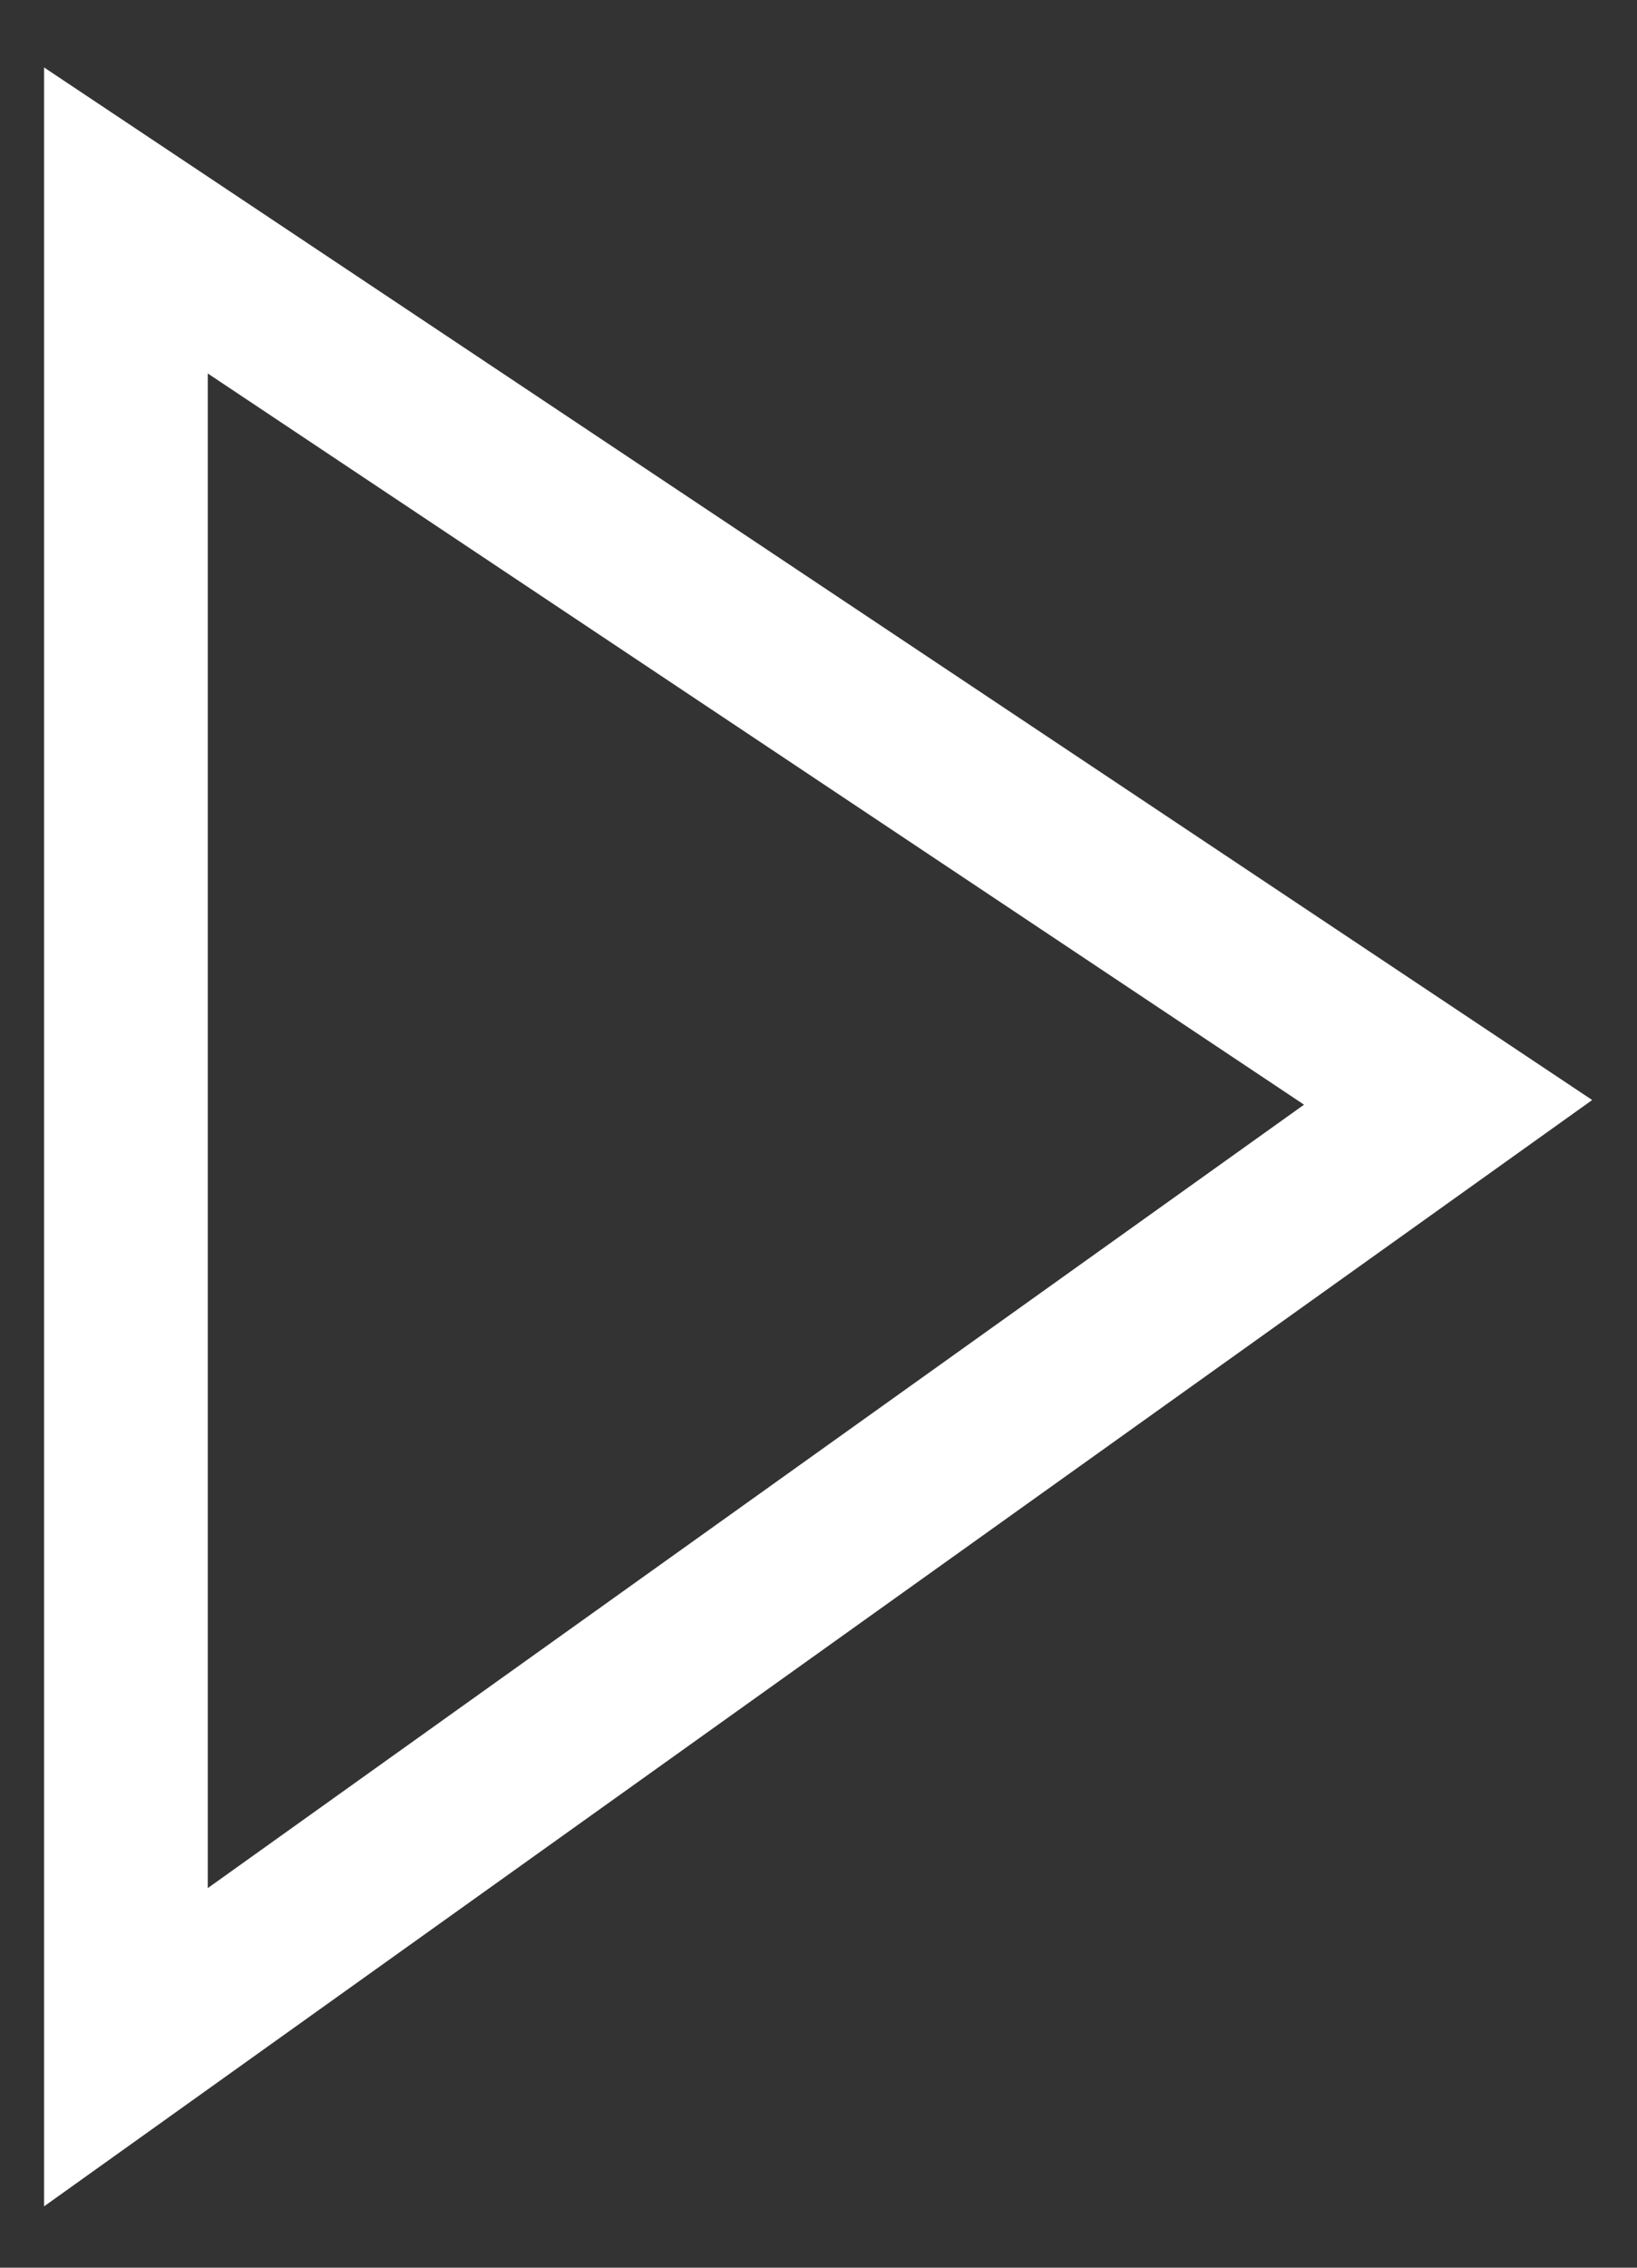 <svg width="13" height="18" viewBox="0 0 13 18" fill="none" xmlns="http://www.w3.org/2000/svg">
<rect x="0" y="0" width="13" height="18" fill="#333333" stroke="none"/>
<path d="M1 16.25V1.75L11.5 8.75L1 16.25Z" stroke="white" stroke-width="1.3"/>
</svg>
